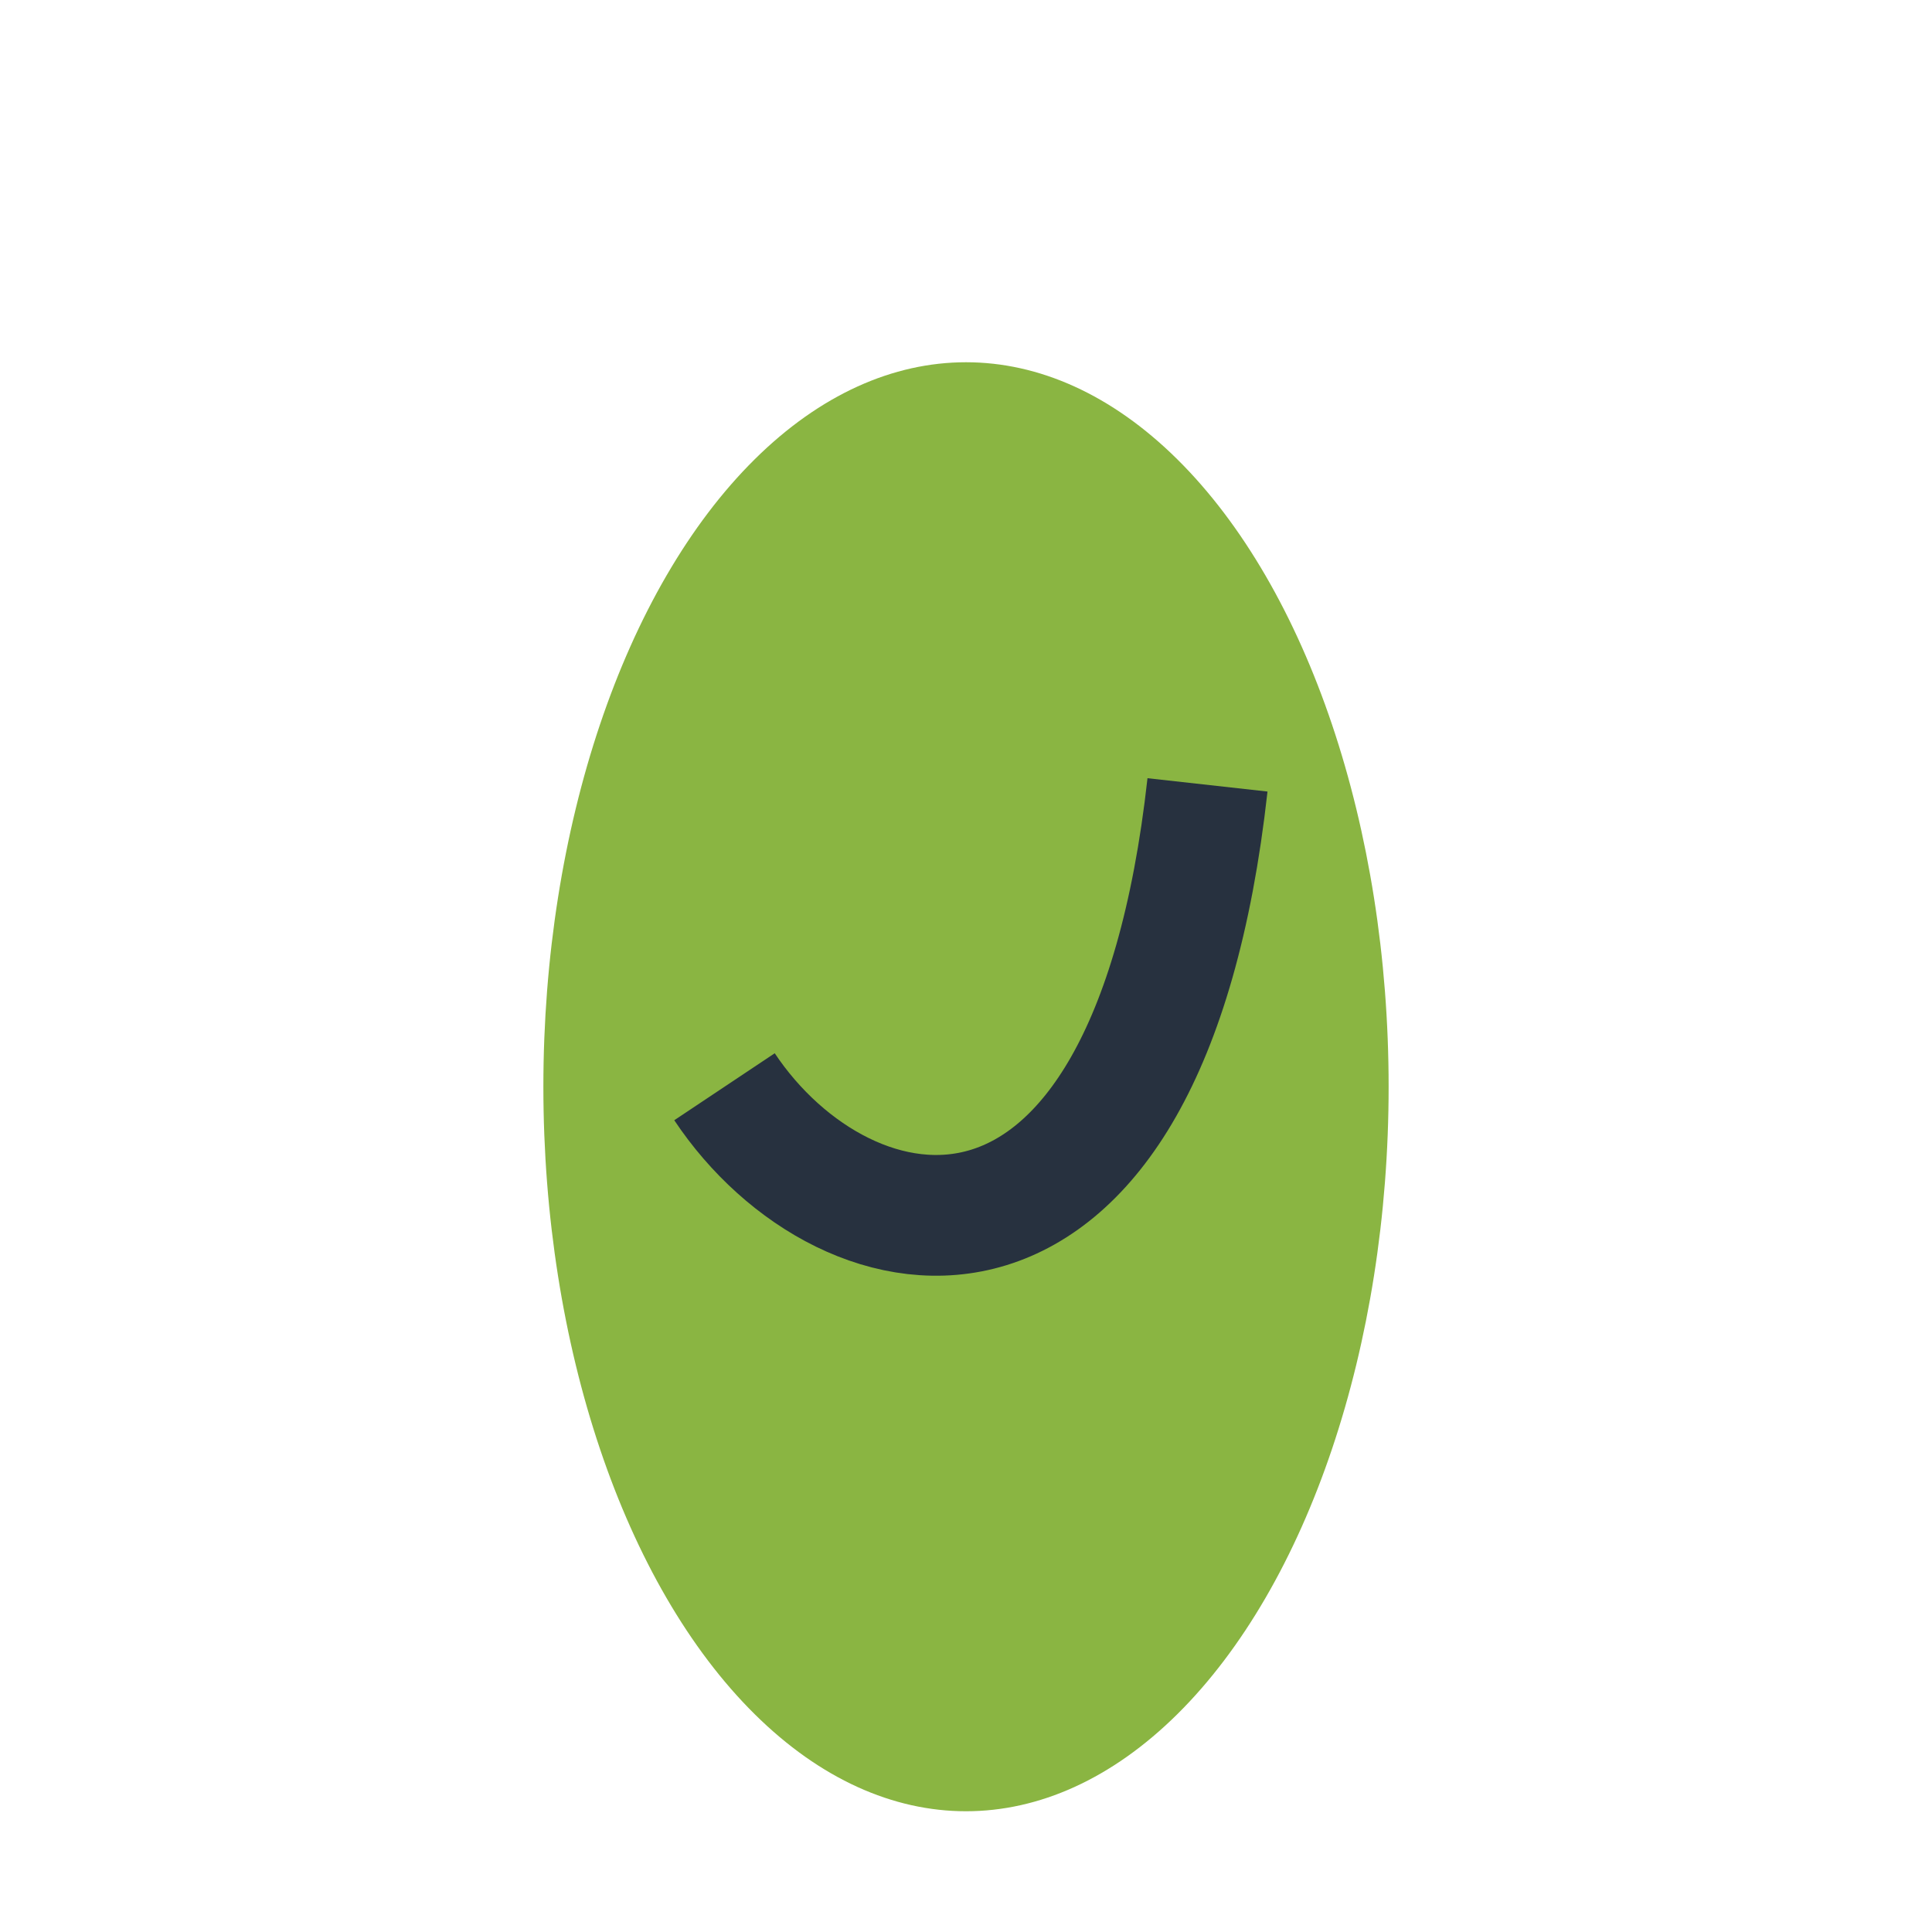 <?xml version="1.0" encoding="UTF-8"?>
<svg xmlns="http://www.w3.org/2000/svg" width="32" height="32" viewBox="0 0 32 32"><ellipse cx="16" cy="18" rx="7" ry="12" fill="#8AB542"/><path d="M12 18c2 3 7 4 8-5" stroke="#27313F" stroke-width="2" fill="none"/></svg>